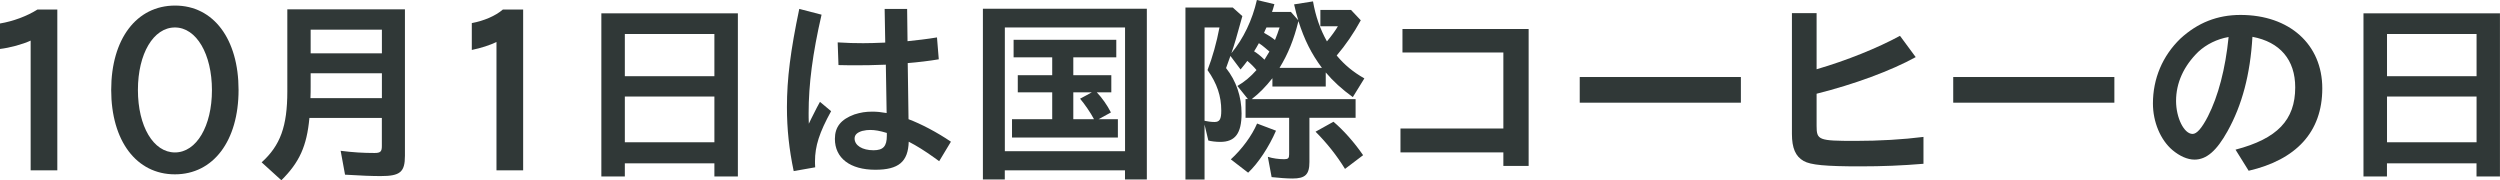<?xml version="1.0" encoding="UTF-8"?>
<svg id="_レイヤー_2" data-name="レイヤー 2" xmlns="http://www.w3.org/2000/svg" viewBox="0 0 502.49 36.23">
  <defs>
    <style>
      .cls-1 {
        fill: #303837;
      }
    </style>
  </defs>
  <g id="_レイヤー_1-2" data-name="レイヤー 1">
    <g>
      <path class="cls-1" d="M6.16,8.16c-1.64.76-4.16,1.44-6.16,1.68v-5.12c2.64-.44,5.44-1.48,7.52-2.8h4v32.31h-5.36V8.16Z"/>
      <path class="cls-1" d="M47.95,18.08c0,10.24-5.08,16.96-12.8,16.96s-12.8-6.72-12.8-16.96S27.44,1.12,35.19,1.12s12.76,6.76,12.76,16.96ZM27.72,18.08c0,7.32,3.12,12.56,7.44,12.56s7.44-5.28,7.44-12.52-3.12-12.6-7.44-12.6-7.44,5.28-7.44,12.56Z"/>
      <path class="cls-1" d="M81.39,31.31c0,3.28-.96,4.08-4.88,4.08-1.76,0-3.88-.08-7.16-.28l-.88-4.8c2.48.32,4.56.44,6.8.44,1.2,0,1.48-.28,1.48-1.4v-5.64h-14.56c-.52,5.64-2,8.92-5.64,12.52l-3.96-3.6c3.76-3.4,5.16-7.24,5.16-14.28V1.88h23.64v29.43ZM62.44,17.4c0,.96,0,1.28-.04,2.32h14.36v-5h-14.32v2.68ZM62.44,10.72h14.32v-4.76h-14.32v4.76Z"/>
      <path class="cls-1" d="M99.79,8.44c-1.32.64-3.04,1.2-4.96,1.6v-5.4c2.4-.44,4.76-1.44,6.24-2.72h4.08v32.31h-5.36V8.44Z"/>
      <path class="cls-1" d="M148.31,35.47h-4.72v-2.64h-18v2.64h-4.72V2.68h27.44v32.79ZM125.59,15.32h18V6.84h-18v8.48ZM125.59,28.6h18v-9.2h-18v9.2Z"/>
      <path class="cls-1" d="M159.53,34.39c-.92-4.36-1.36-8.44-1.36-12.84,0-5.72.72-11.36,2.48-19.76l4.48,1.16c-1.8,7.8-2.6,14-2.6,19.8,0,.48,0,1.2.04,2.12l.48-1c1.16-2.28,1.28-2.56,1.76-3.4l2.24,1.88c-2.36,4.28-3.24,7-3.24,10.08,0,.24,0,.68.04,1.2l-4.32.76ZM177.81,1.8h4.52l.08,6.48c1.6-.16,4.04-.44,5.92-.76l.36,4.4c-1.88.32-4.24.6-6.24.76l.16,11.28c2.48.92,5.76,2.64,8.52,4.52l-2.36,3.92-.88-.64c-2-1.44-3.68-2.48-5.24-3.28-.12,4.04-2.04,5.64-6.72,5.64-5.04,0-8.12-2.32-8.12-6.2,0-2.4,1.2-3.92,3.92-4.92,1.28-.4,2.24-.56,3.6-.56.92,0,1.72.08,2.88.28l-.16-9.72c-3.44.12-3.84.12-6.16.12-.96,0-1.76,0-3.36-.04l-.16-4.56c2.12.12,3.16.16,5.12.16,1.4,0,2.28-.04,4.44-.12l-.12-6.76ZM178.25,26.72c-1.44-.44-2.4-.6-3.36-.6-.6,0-.8.04-1.6.2-1.04.32-1.52.8-1.52,1.52,0,1.4,1.56,2.36,3.8,2.36,1.96,0,2.68-.8,2.68-2.92v-.56Z"/>
      <path class="cls-1" d="M230.52,36.07h-4.4v-1.84h-24.16v1.84h-4.4V1.76h32.95v34.31ZM201.97,30.39h24.16V5.52h-24.16v24.88ZM215.73,15.12h7.64v3.44h-2.92c1.04,1.08,2.08,2.56,2.84,4.04l-2.48,1.36h3.88v3.68h-21.28v-3.68h8.08v-5.4h-6.92v-3.44h6.92v-3.6h-7.76v-3.52h20.64v3.52h-8.64v3.6ZM215.73,18.56v5.4h4.16c-.64-1.24-1.96-3.16-2.8-4.12l2.36-1.28h-3.72Z"/>
      <path class="cls-1" d="M248.71,17.28c1.44-.84,2.64-1.84,3.84-3.2-.52-.64-1.16-1.28-1.84-1.84-.4.56-.68.88-1.36,1.72l-2.04-2.72-.76,2.12-.12.32c2.04,2.56,3.12,5.76,3.12,9.12,0,4-1.28,5.72-4.28,5.72-.88,0-1.84-.12-2.4-.28l-.76-3.2v11.04h-3.84V1.52h9.52l1.92,1.72c-1.12,4.08-1.6,5.72-2.2,7.44,2.4-2.88,4.2-6.64,5.12-10.68l3.52.84c-.24.88-.32,1.12-.48,1.56h3.8l1.48,1.68c-.32-1.08-.52-1.8-.84-3.2l3.8-.6c.52,3,1.44,5.6,2.8,8.04.84-1,1.72-2.2,2.2-3.04h-3.52V2h6.16l1.96,2.08c-1.44,2.64-3.04,4.96-4.84,7.08,1.6,1.92,3.32,3.32,5.56,4.6l-2.32,3.76c-2.16-1.56-3.96-3.2-5.44-4.96v2.84h-10.72v-1.68c-1.32,1.68-2.68,3.08-4.16,4.2h20.88v3.76h-9.28v8.88c0,2.52-.84,3.32-3.4,3.32-1.12,0-2.68-.12-4.2-.28l-.76-4.08c1,.32,2.2.48,3.28.48.8,0,1-.2,1-.96v-7.36h-8.76v-3.76h.48l-2.12-2.64ZM242.11,24.28c.48.12,1.36.24,2,.24,1.04,0,1.36-.56,1.36-2.28,0-2.92-.84-5.44-2.76-8.16,1-2.56,1.84-5.6,2.4-8.56h-3v18.76ZM247.39,32.03c2.24-2.04,4.24-4.76,5.28-7.2l3.8,1.44c-1.4,3.24-3.56,6.52-5.6,8.44l-3.48-2.68ZM255.15,10.36c-.64-.56-1.48-1.28-2.12-1.68-.36.64-.56,1-.96,1.64.72.44,1.4,1,2.08,1.68.32-.52.68-1.08,1-1.64ZM254.55,5.52c-.08.12-.24.56-.28.6l-.2.48c.8.44,1.44.84,2.2,1.44.44-1.12.56-1.4.92-2.52h-2.64ZM265.7,13.64c-2.12-2.84-3.52-5.64-4.72-9.4-.92,3.72-2.08,6.6-3.8,9.4h8.52ZM270.34,33.95c-1.64-2.68-3.64-5.2-5.92-7.48l3.6-2c2,1.68,4.2,4.16,5.96,6.72l-3.64,2.76Z"/>
      <path class="cls-1" d="M307.25,33.35h-5.08v-2.72h-20.68v-4.8h20.68v-15.28h-20.28v-4.72h25.36v27.52Z"/>
      <path class="cls-1" d="M349.91,15.48v5.16h-32.39v-5.16h32.39Z"/>
      <path class="cls-1" d="M365.13,13.92c6.04-1.76,12.28-4.28,16.76-6.72l3.16,4.28c-4.92,2.72-12.4,5.48-19.92,7.36v6.44c0,2.88.36,3.04,7.8,3.04,4.8,0,9.6-.28,13.68-.8v5.4c-4.28.36-8.24.52-12.76.52-6.92,0-9.92-.28-11.32-1.08-1.64-.92-2.36-2.6-2.36-5.44V2.64h4.96v11.28Z"/>
      <path class="cls-1" d="M424.98,15.48v5.16h-32.39v-5.16h32.39Z"/>
      <path class="cls-1" d="M449.33,30.08c8.4-2.2,12-5.96,12-12.52,0-5.52-3.04-9.12-8.6-10.16-.44,7.56-2.08,13.72-5,18.96-2.2,3.96-4.24,5.72-6.64,5.72-1.4,0-2.96-.68-4.44-1.92-2.4-2.04-3.92-5.64-3.92-9.36,0-5,1.92-9.56,5.52-13.04,3.48-3.2,7.44-4.76,12.08-4.76,9.84,0,16.44,5.92,16.44,14.76s-5.32,14.36-14.8,16.56l-2.64-4.24ZM437.38,20.28c0,3.4,1.6,6.64,3.32,6.64.84,0,1.84-1.12,3.08-3.52,2.08-4.08,3.52-9.56,4.16-15.96-2.32.4-4.48,1.48-6.08,2.96-2.96,2.88-4.48,6.28-4.48,9.88Z"/>
      <path class="cls-1" d="M502.49,35.47h-4.72v-2.64h-18v2.64h-4.72V2.68h27.43v32.79ZM479.78,15.32h18V6.84h-18v8.48ZM479.78,28.6h18v-9.2h-18v9.2Z"/>
    </g>
  </g>
</svg>